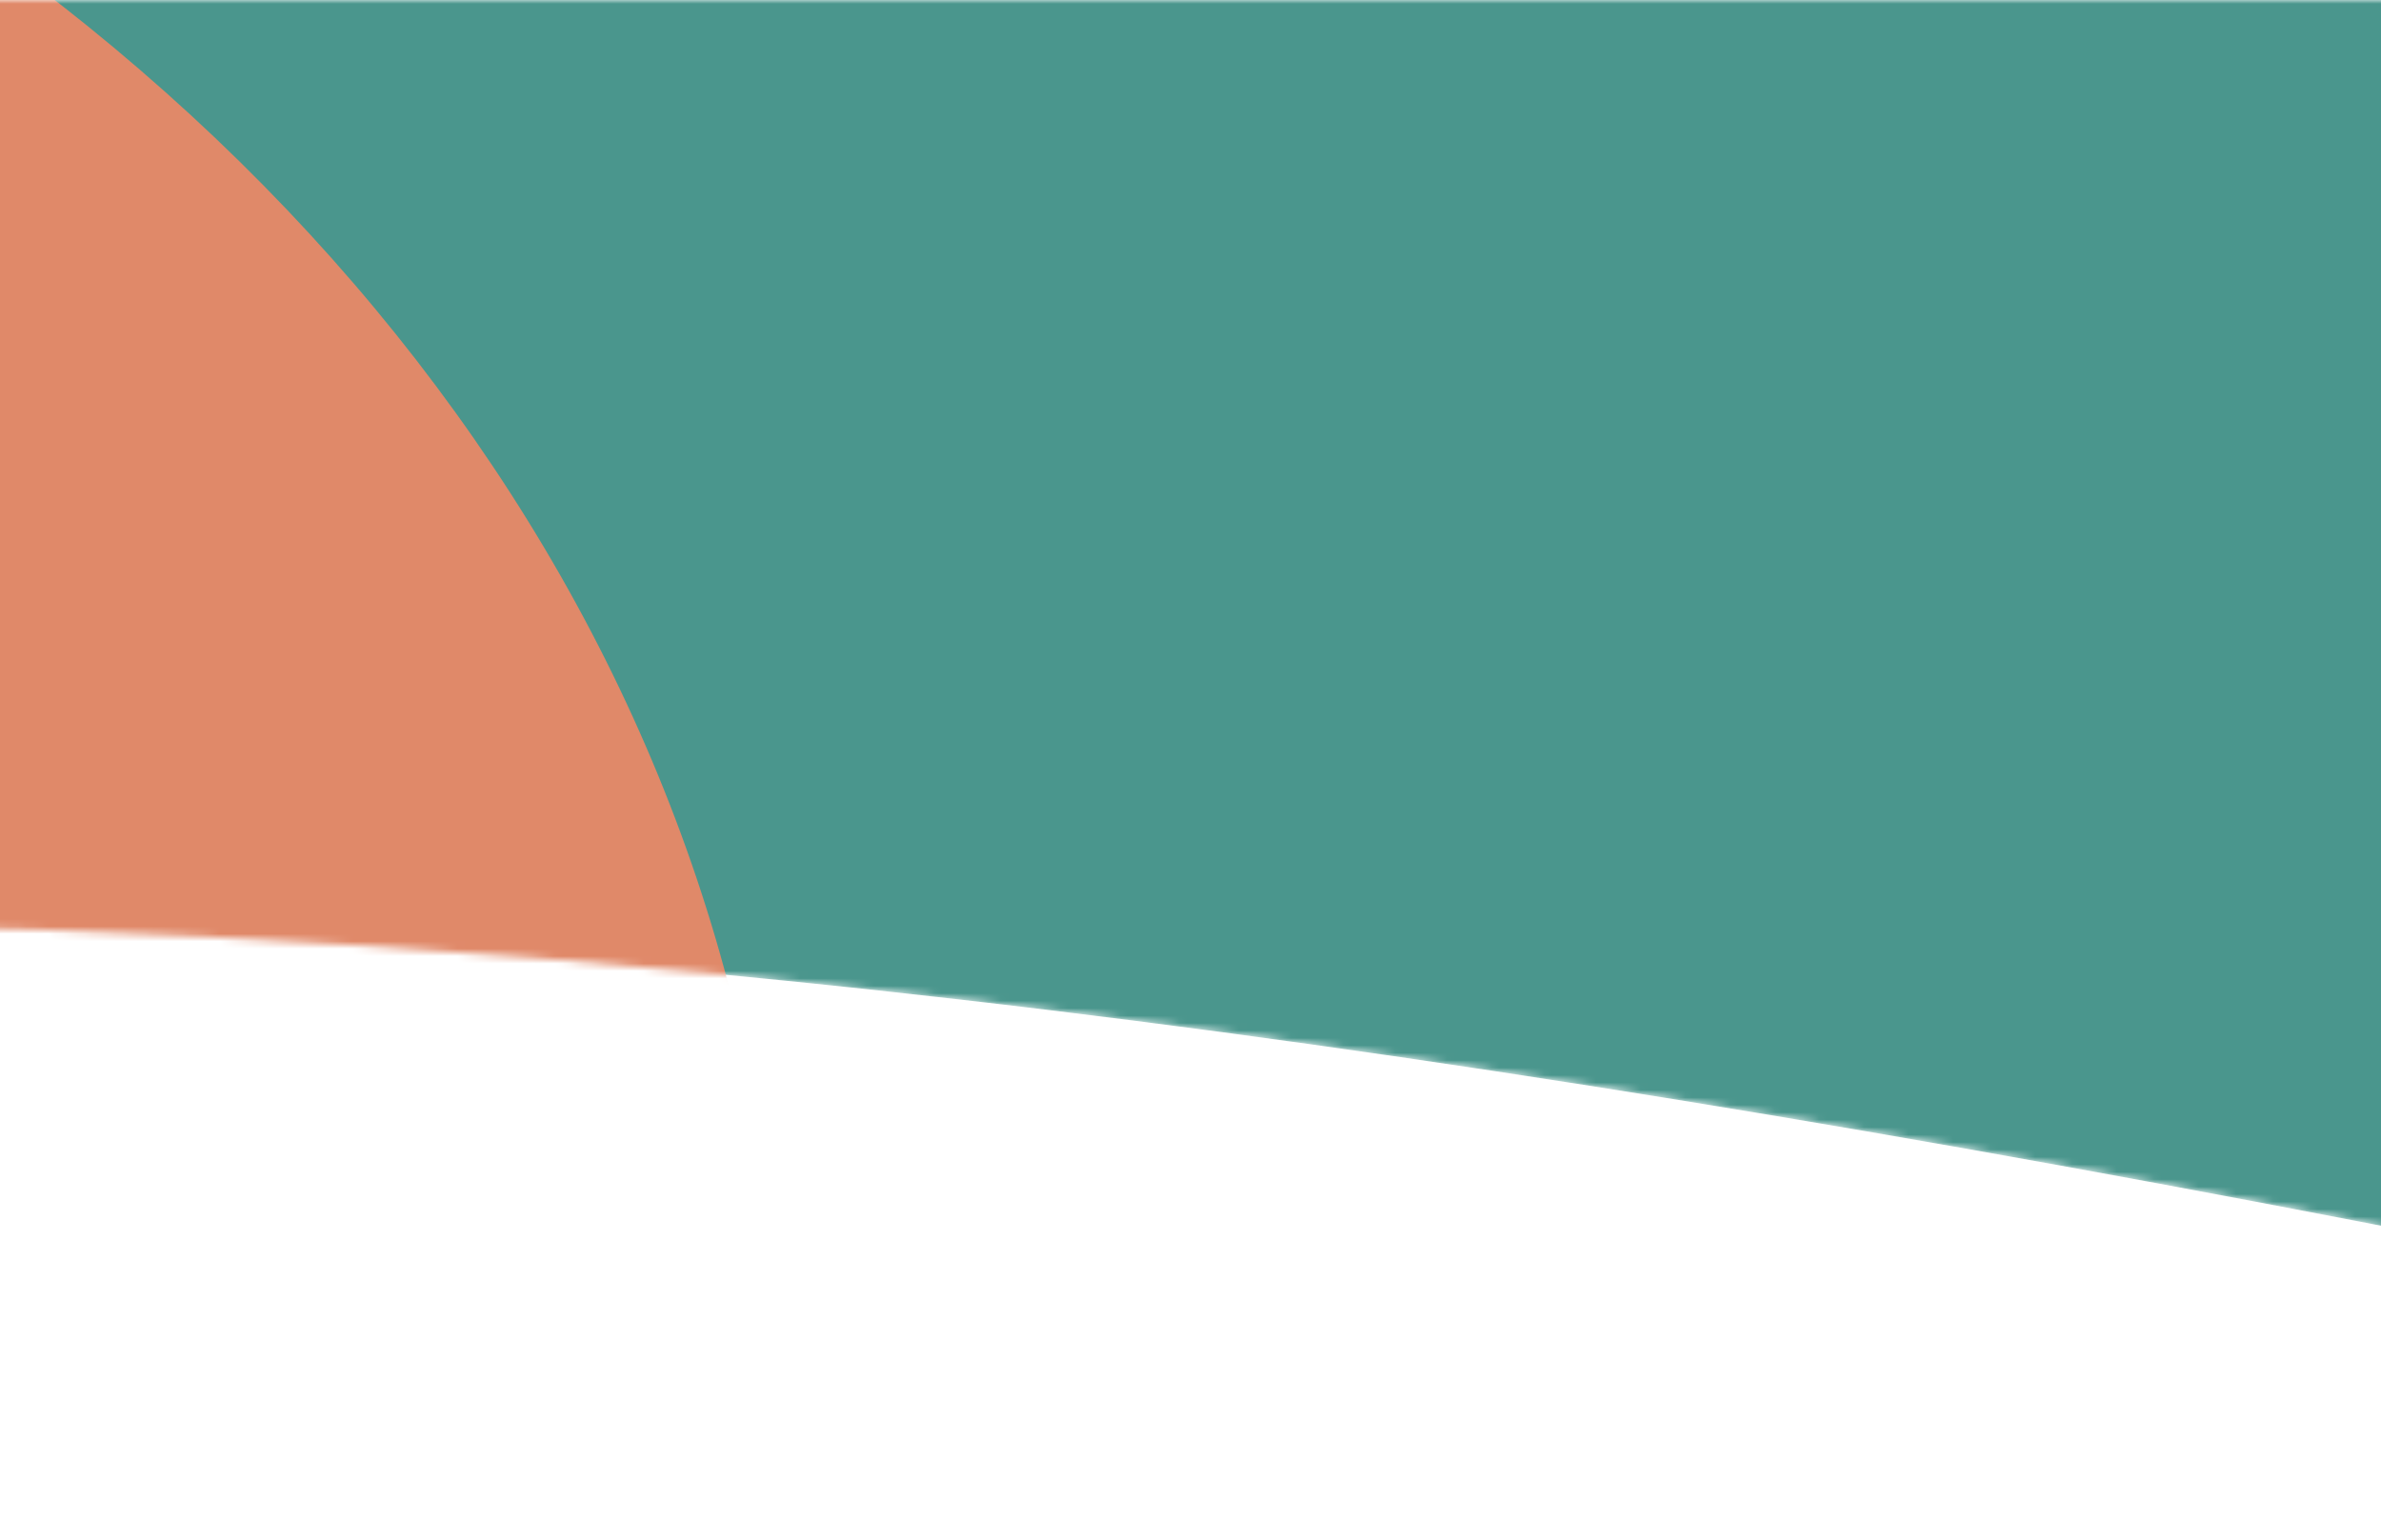 <?xml version="1.0" encoding="UTF-8"?> <svg xmlns="http://www.w3.org/2000/svg" width="320" height="207" viewBox="0 0 320 207" fill="none"><mask id="mask0_416_1337" style="mask-type:alpha" maskUnits="userSpaceOnUse" x="-422" y="0" width="1512" height="207"><path d="M344.473 169.561C635.619 222.044 798.854 216.848 1090 169.561L1090 0L-422 5.14586e-06L-422 169.561C-122.676 108.501 45.148 109.645 344.473 169.561Z" fill="#E0693D"></path></mask><g mask="url(#mask0_416_1337)"><path d="M344.473 169.561C635.619 222.044 798.854 216.848 1090 169.561L1090 0L-422 5.14586e-06L-422 169.561C-122.676 108.501 45.148 109.645 344.473 169.561Z" fill="#4A968D"></path><ellipse cx="-203" cy="187" rx="308" ry="256" fill="#E08969"></ellipse></g></svg> 